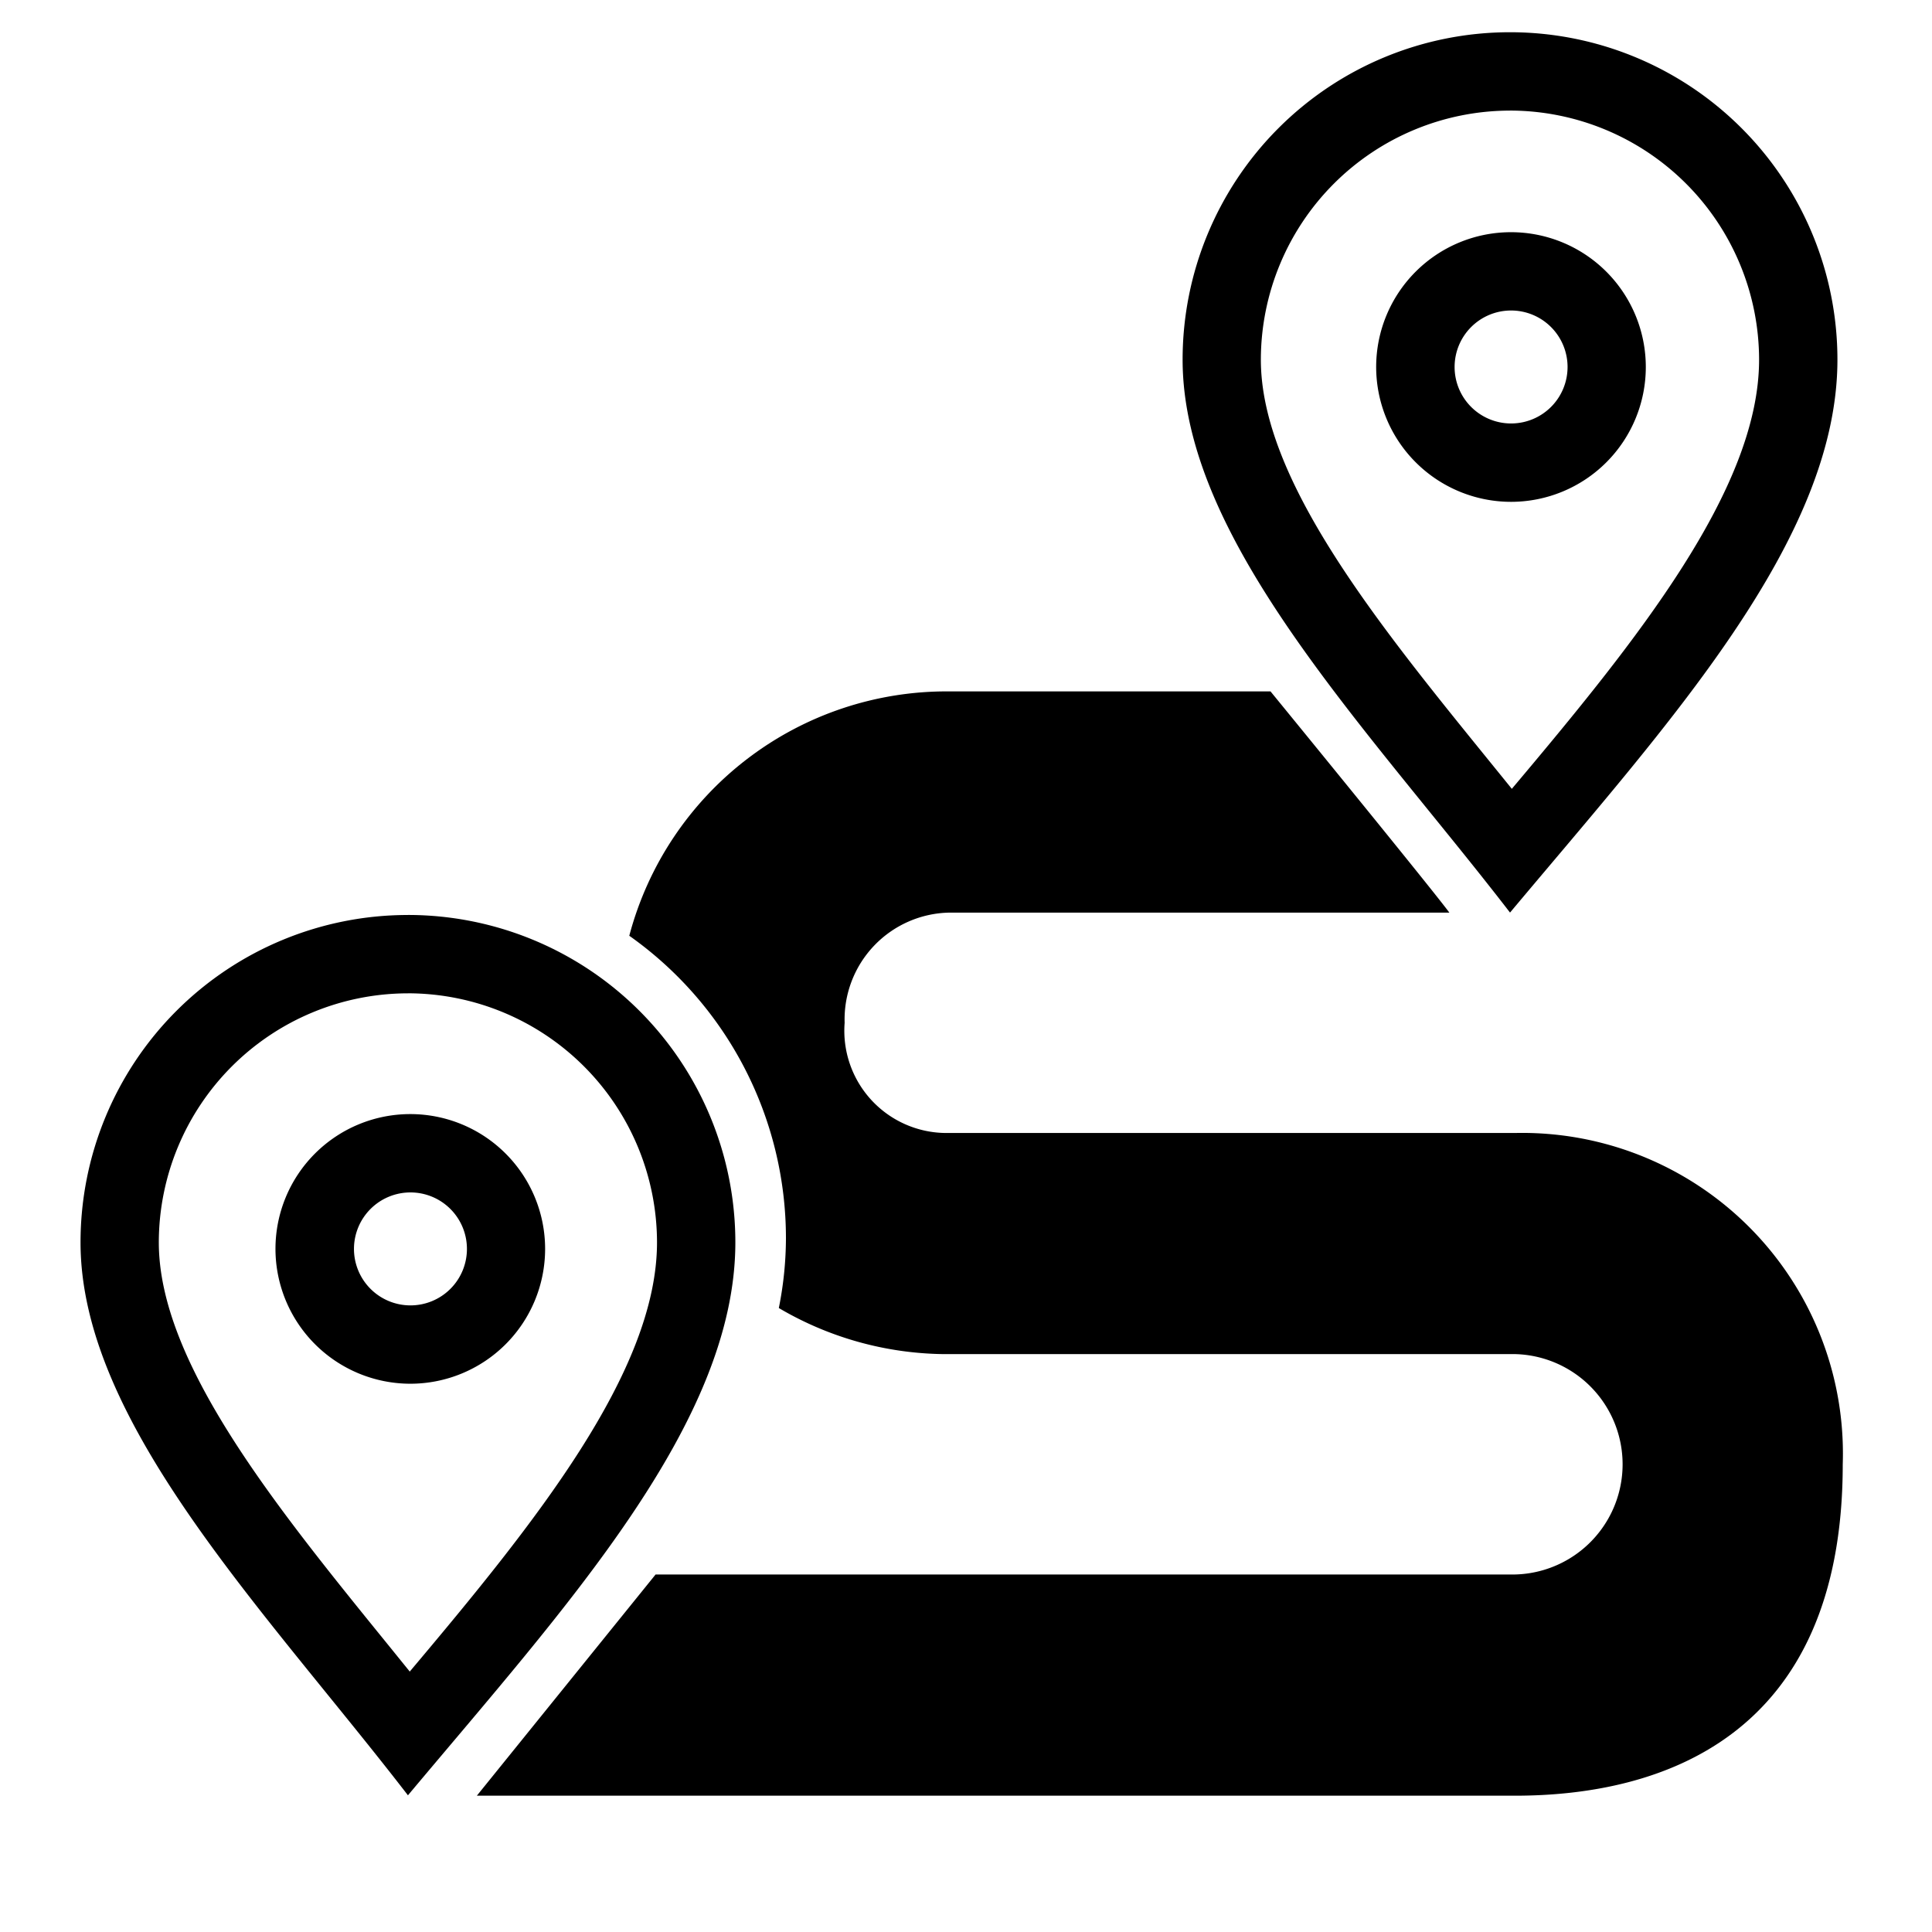 <svg xmlns="http://www.w3.org/2000/svg" width="60" height="60" viewBox="0 0 60 60">
  <g id="Model_courses" data-name="Model courses" transform="translate(4 7.563)">
    <rect id="長方形_399" data-name="長方形 399" width="60" height="60" transform="translate(-4 -7.563)" fill="none"/>
    <g id="グループ_168" data-name="グループ 168" transform="translate(-9.499 -14.562)">
      <path id="パス_124" data-name="パス 124" d="M105.68,182.47l3.585-4.436h26.111a4.639,4.639,0,0,0,0-9.277H117.618a8.926,8.926,0,0,1-3.766-.882,11.941,11.941,0,0,0,.1-1.493,12.757,12.757,0,0,0-4.68-9.858,8.986,8.986,0,0,1,8.512-5.913H127.2c.944,1.156,2.458,3.013,3.607,4.436h-13a4.537,4.537,0,0,0-4.474,4.639,4.406,4.406,0,0,0,4.357,4.639h17.68a8.757,8.757,0,0,1,8.959,9.073c0,3.416-.985,5.9-2.929,7.373a10.121,10.121,0,0,1-6.03,1.7H105.68Z" transform="translate(-82.824 -120.92)"/>
      <path id="パス_125" data-name="パス 125" d="M112.424,145.035l1.632,2H103.611a5.6,5.6,0,0,0-5.451,4.173,13.979,13.979,0,0,0-1.639-1.823,7.361,7.361,0,0,1,2.426-2.861,8.231,8.231,0,0,1,4.632-1.492h8.845m-11.54,13.076a5.528,5.528,0,0,0,2.61.636h17.68a8.314,8.314,0,0,1,5.177,1.858,7.415,7.415,0,0,1,2.566,6c0,3.016-.824,5.171-2.449,6.4a8.946,8.946,0,0,1-5.294,1.454H94.025l1.618-2h25.53a5.856,5.856,0,0,0,0-11.71H103.416a7.455,7.455,0,0,1-2.473-.446c.014-.24.02-.478.02-.715a14.024,14.024,0,0,0-.079-1.478M113.578,142.6h-10a10.194,10.194,0,0,0-9.914,7.589,11.5,11.5,0,0,1,4.865,9.4,11.1,11.1,0,0,1-.221,2.161,10.315,10.315,0,0,0,5.107,1.431h17.757a3.423,3.423,0,0,1,0,6.844H94.481l-5.551,6.87h32.243c4.476,0,10.176-1.767,10.176-10.291a9.96,9.96,0,0,0-10.176-10.29h-17.68a3.175,3.175,0,0,1-3.141-3.422,3.317,3.317,0,0,1,3.258-3.422h15.522c-.563-.765-5.554-6.87-5.554-6.87h0Z" transform="translate(-68.622 -114.129)"/>
      <path id="パス_126" data-name="パス 126" d="M18.168,190.693a7.745,7.745,0,0,1,7.735,7.735c0,4.018-3.8,8.727-7.679,13.329l-.693-.856c-3.49-4.3-7.1-8.751-7.1-12.472a7.745,7.745,0,0,1,7.735-7.735m.075,12.124a4.187,4.187,0,1,0-4.187-4.187,4.192,4.192,0,0,0,4.187,4.187m-.075-14.557A10.167,10.167,0,0,0,8,198.428c0,5.616,5.75,11.441,10.168,17.172,4.9-5.851,10.168-11.557,10.168-17.172A10.168,10.168,0,0,0,18.168,188.26Zm.075,12.124A1.754,1.754,0,1,1,20,198.631a1.753,1.753,0,0,1-1.754,1.754Z" transform="translate(0 -152.846)"/>
      <path id="パス_127" data-name="パス 127" d="M243.218,10.433a7.745,7.745,0,0,1,7.735,7.735c0,4.018-3.8,8.727-7.679,13.329l-.694-.856c-3.49-4.3-7.1-8.751-7.1-12.472a7.745,7.745,0,0,1,7.735-7.735m.033,12.15a4.187,4.187,0,1,0-4.187-4.187,4.192,4.192,0,0,0,4.187,4.187M243.218,8A10.168,10.168,0,0,0,233.05,18.168c0,5.616,5.75,11.441,10.168,17.172,4.9-5.851,10.168-11.557,10.168-17.172A10.168,10.168,0,0,0,243.218,8Zm.033,12.15a1.754,1.754,0,1,1,1.754-1.754,1.753,1.753,0,0,1-1.754,1.754Z" transform="translate(-190.824 0)"/>
    </g>
  </g>
</svg>
